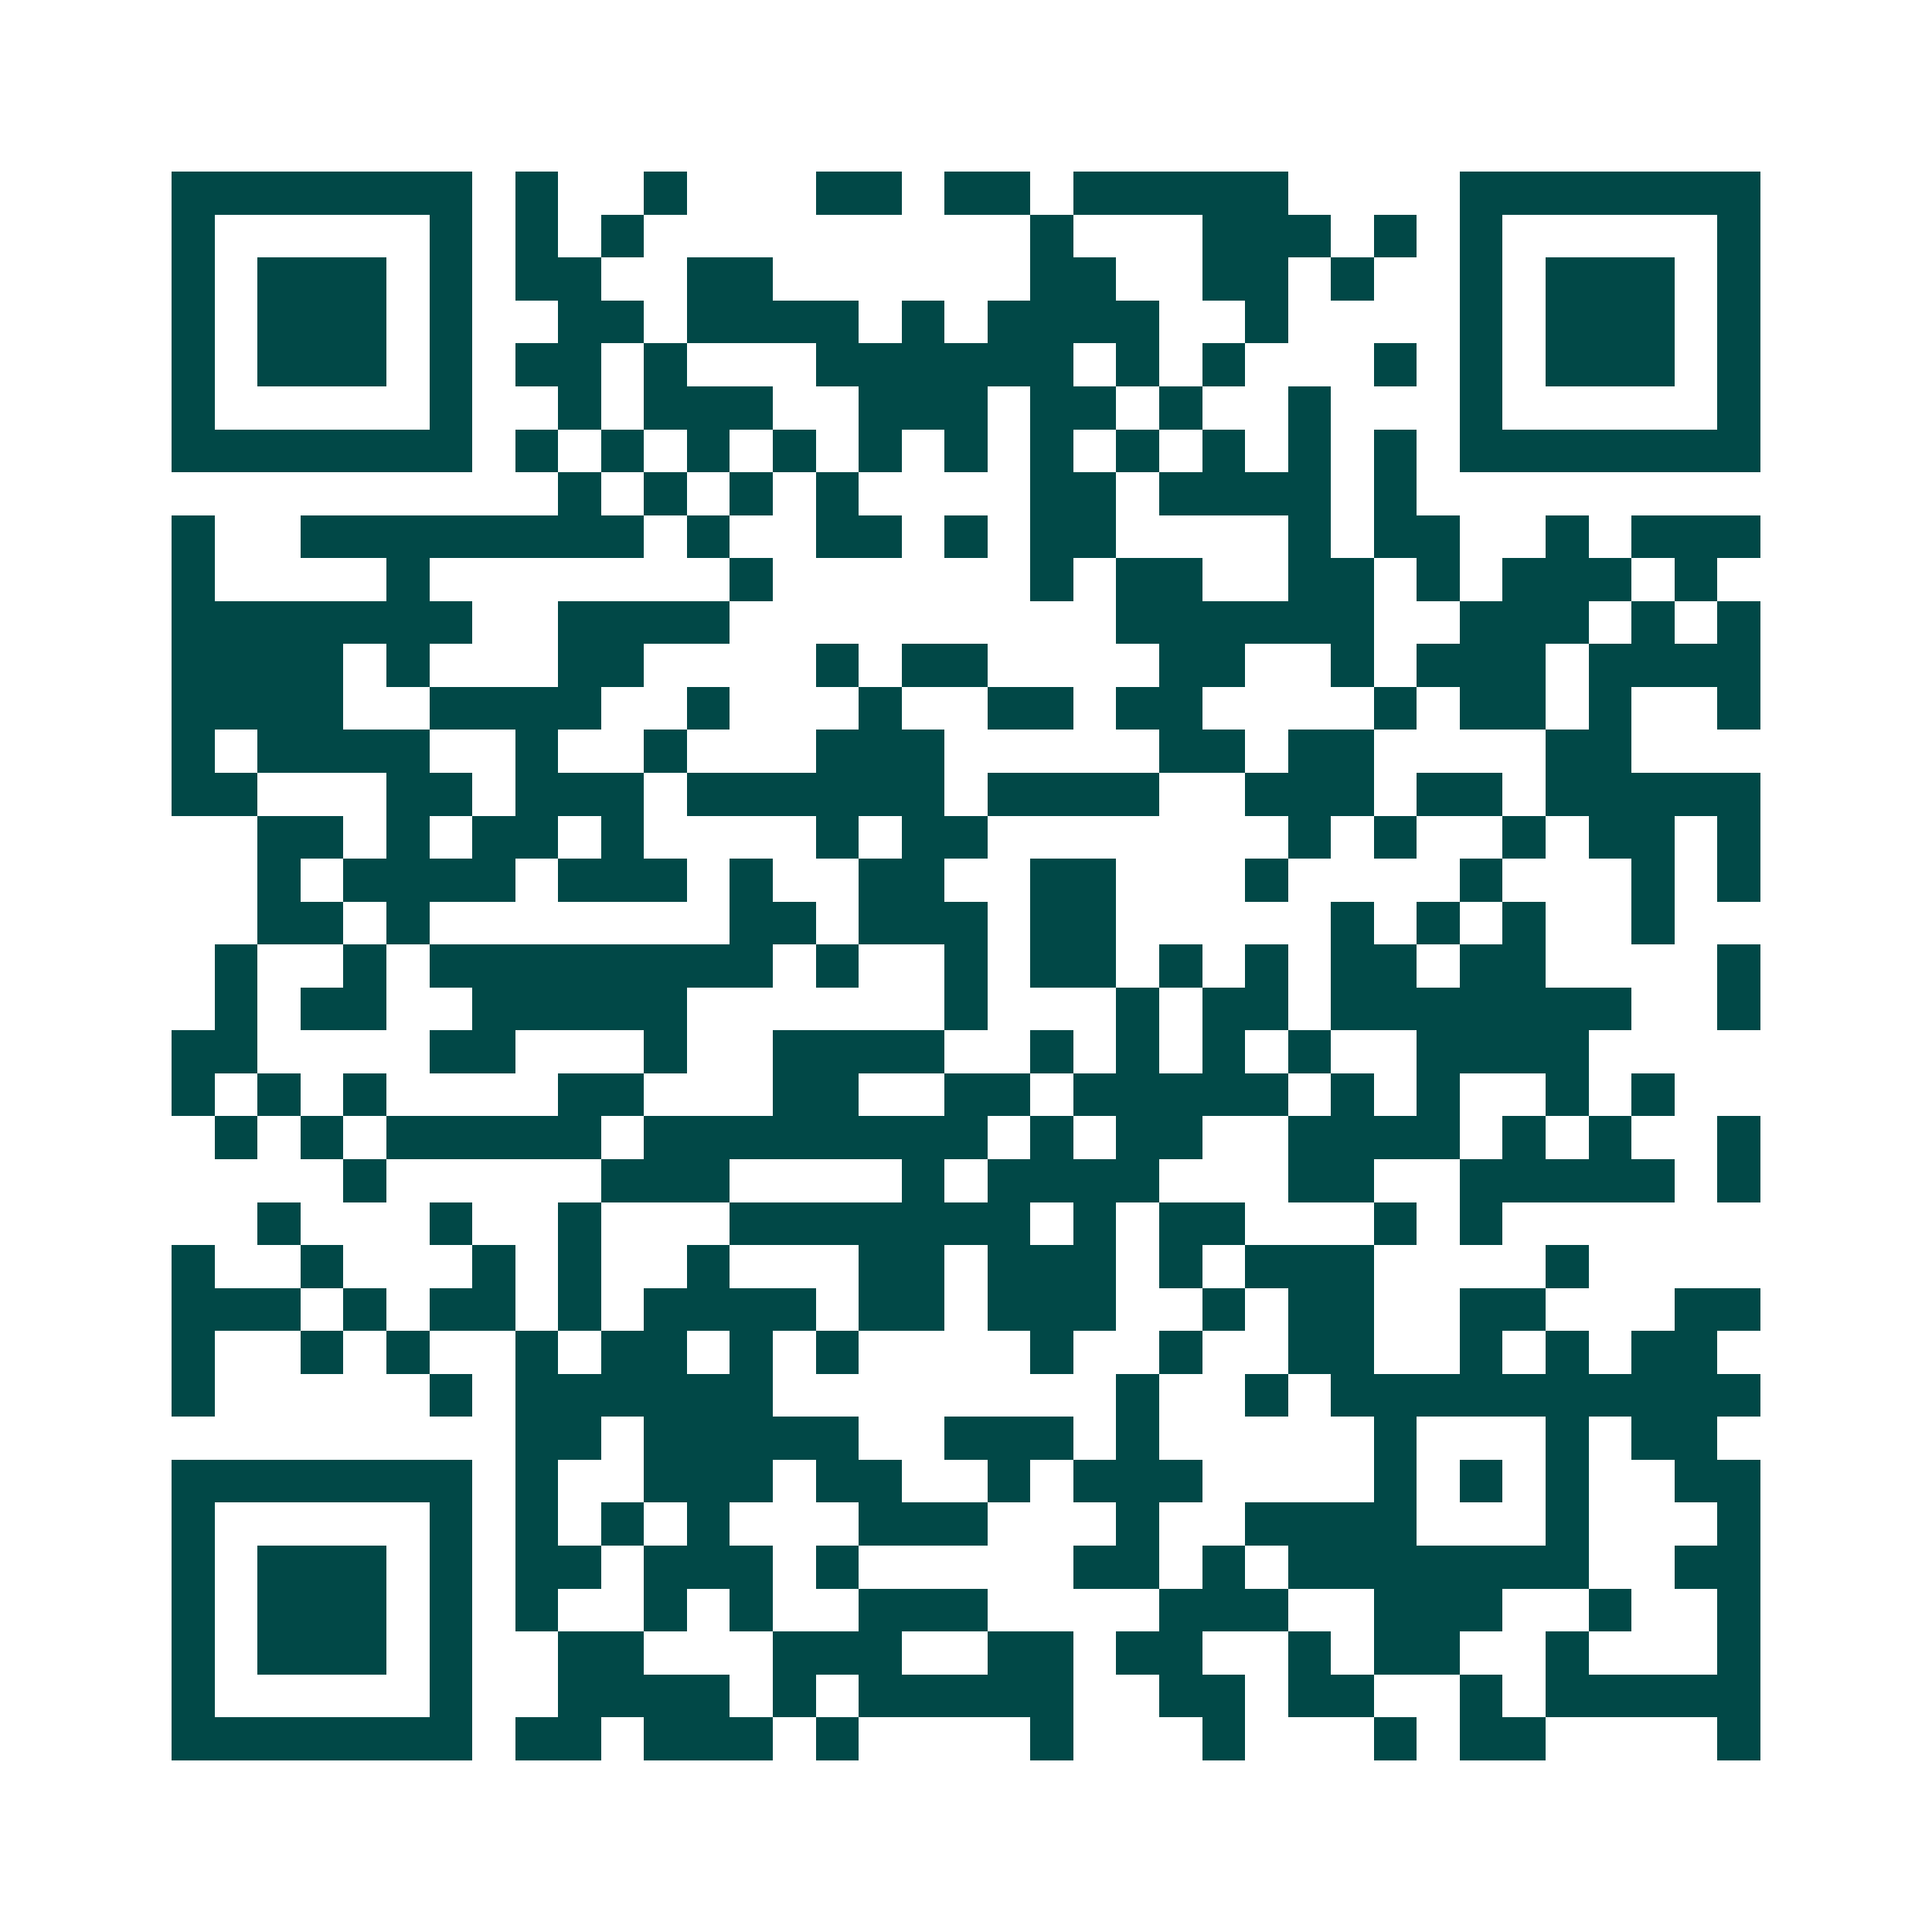 <svg xmlns="http://www.w3.org/2000/svg" width="200" height="200" viewBox="0 0 45 45" shape-rendering="crispEdges"><path fill="#ffffff" d="M0 0h45v45H0z"/><path stroke="#014847" d="M4 4.5h7m1 0h1m2 0h1m3 0h2m1 0h2m1 0h5m4 0h7M4 5.5h1m5 0h1m1 0h1m1 0h1m9 0h1m3 0h3m1 0h1m1 0h1m5 0h1M4 6.5h1m1 0h3m1 0h1m1 0h2m2 0h2m6 0h2m2 0h2m1 0h1m2 0h1m1 0h3m1 0h1M4 7.5h1m1 0h3m1 0h1m2 0h2m1 0h4m1 0h1m1 0h4m2 0h1m4 0h1m1 0h3m1 0h1M4 8.5h1m1 0h3m1 0h1m1 0h2m1 0h1m3 0h6m1 0h1m1 0h1m3 0h1m1 0h1m1 0h3m1 0h1M4 9.5h1m5 0h1m2 0h1m1 0h3m2 0h3m1 0h2m1 0h1m2 0h1m3 0h1m5 0h1M4 10.5h7m1 0h1m1 0h1m1 0h1m1 0h1m1 0h1m1 0h1m1 0h1m1 0h1m1 0h1m1 0h1m1 0h1m1 0h7M13 11.5h1m1 0h1m1 0h1m1 0h1m4 0h2m1 0h4m1 0h1M4 12.5h1m2 0h8m1 0h1m2 0h2m1 0h1m1 0h2m4 0h1m1 0h2m2 0h1m1 0h3M4 13.5h1m4 0h1m7 0h1m6 0h1m1 0h2m2 0h2m1 0h1m1 0h3m1 0h1M4 14.5h7m2 0h4m9 0h6m2 0h3m1 0h1m1 0h1M4 15.5h4m1 0h1m3 0h2m4 0h1m1 0h2m4 0h2m2 0h1m1 0h3m1 0h4M4 16.5h4m2 0h4m2 0h1m3 0h1m2 0h2m1 0h2m4 0h1m1 0h2m1 0h1m2 0h1M4 17.5h1m1 0h4m2 0h1m2 0h1m3 0h3m5 0h2m1 0h2m4 0h2M4 18.5h2m3 0h2m1 0h3m1 0h6m1 0h4m2 0h3m1 0h2m1 0h5M6 19.5h2m1 0h1m1 0h2m1 0h1m4 0h1m1 0h2m7 0h1m1 0h1m2 0h1m1 0h2m1 0h1M6 20.5h1m1 0h4m1 0h3m1 0h1m2 0h2m2 0h2m3 0h1m4 0h1m3 0h1m1 0h1M6 21.5h2m1 0h1m7 0h2m1 0h3m1 0h2m5 0h1m1 0h1m1 0h1m2 0h1M5 22.5h1m2 0h1m1 0h8m1 0h1m2 0h1m1 0h2m1 0h1m1 0h1m1 0h2m1 0h2m4 0h1M5 23.5h1m1 0h2m2 0h5m6 0h1m3 0h1m1 0h2m1 0h7m2 0h1M4 24.5h2m4 0h2m3 0h1m2 0h4m2 0h1m1 0h1m1 0h1m1 0h1m2 0h4M4 25.5h1m1 0h1m1 0h1m4 0h2m3 0h2m2 0h2m1 0h5m1 0h1m1 0h1m2 0h1m1 0h1M5 26.5h1m1 0h1m1 0h5m1 0h8m1 0h1m1 0h2m2 0h4m1 0h1m1 0h1m2 0h1M8 27.5h1m5 0h3m4 0h1m1 0h4m3 0h2m2 0h5m1 0h1M6 28.5h1m3 0h1m2 0h1m3 0h7m1 0h1m1 0h2m3 0h1m1 0h1M4 29.5h1m2 0h1m3 0h1m1 0h1m2 0h1m3 0h2m1 0h3m1 0h1m1 0h3m4 0h1M4 30.5h3m1 0h1m1 0h2m1 0h1m1 0h4m1 0h2m1 0h3m2 0h1m1 0h2m2 0h2m3 0h2M4 31.5h1m2 0h1m1 0h1m2 0h1m1 0h2m1 0h1m1 0h1m4 0h1m2 0h1m2 0h2m2 0h1m1 0h1m1 0h2M4 32.5h1m5 0h1m1 0h6m8 0h1m2 0h1m1 0h10M12 33.5h2m1 0h5m2 0h3m1 0h1m5 0h1m3 0h1m1 0h2M4 34.5h7m1 0h1m2 0h3m1 0h2m2 0h1m1 0h3m4 0h1m1 0h1m1 0h1m2 0h2M4 35.5h1m5 0h1m1 0h1m1 0h1m1 0h1m3 0h3m3 0h1m2 0h4m3 0h1m3 0h1M4 36.5h1m1 0h3m1 0h1m1 0h2m1 0h3m1 0h1m5 0h2m1 0h1m1 0h7m2 0h2M4 37.5h1m1 0h3m1 0h1m1 0h1m2 0h1m1 0h1m2 0h3m4 0h3m2 0h3m2 0h1m2 0h1M4 38.5h1m1 0h3m1 0h1m2 0h2m3 0h3m2 0h2m1 0h2m2 0h1m1 0h2m2 0h1m3 0h1M4 39.5h1m5 0h1m2 0h4m1 0h1m1 0h5m2 0h2m1 0h2m2 0h1m1 0h5M4 40.5h7m1 0h2m1 0h3m1 0h1m4 0h1m3 0h1m3 0h1m1 0h2m4 0h1"/></svg>
